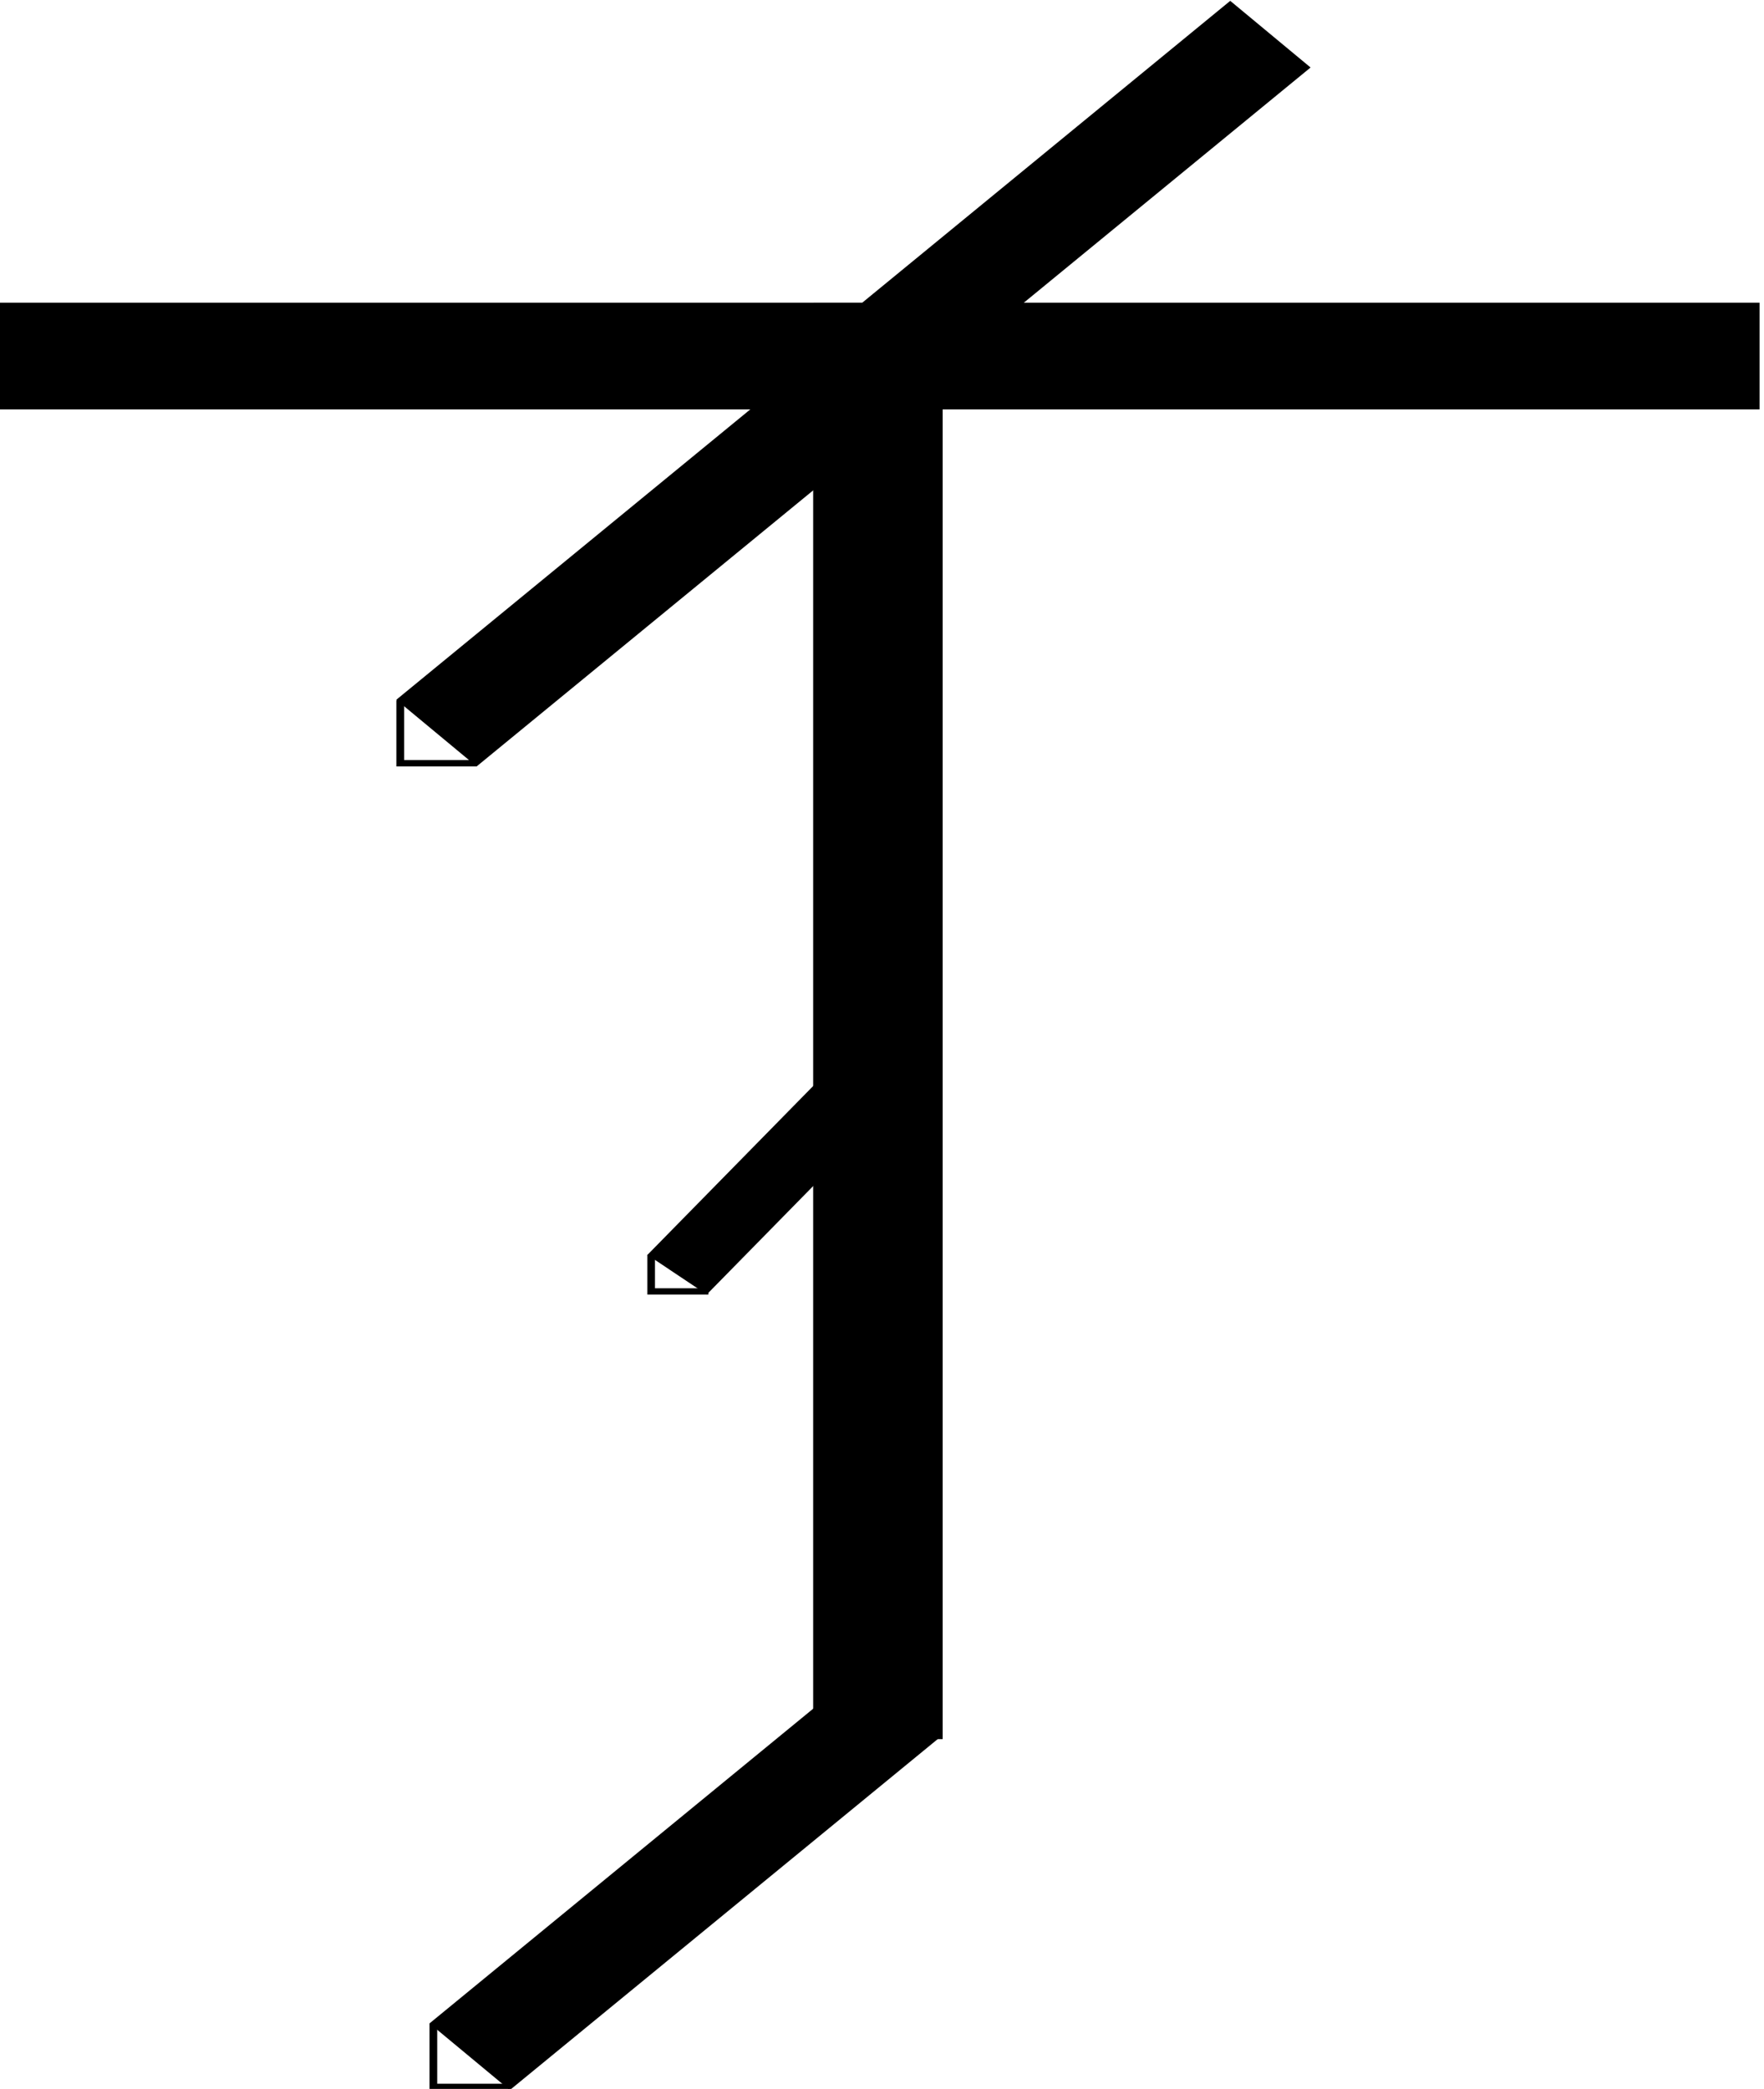 <?xml version="1.0" encoding="UTF-8" standalone="no"?>
<!-- Created with Inkscape (http://www.inkscape.org/) -->

<svg
   width="21.675mm"
   height="25.662mm"
   viewBox="0 0 21.675 25.662"
   version="1.1"
   id="svg1"
   inkscape:export-filename="text_icon.svg"
   inkscape:export-xdpi="88.575211"
   inkscape:export-ydpi="88.575211"
   xmlns:inkscape="http://www.inkscape.org/namespaces/inkscape"
   xmlns:sodipodi="http://sodipodi.sourceforge.net/DTD/sodipodi-0.dtd"
   xmlns="http://www.w3.org/2000/svg"
   xmlns:svg="http://www.w3.org/2000/svg">
  <sodipodi:namedview
     id="namedview1"
     pagecolor="#505050"
     bordercolor="#eeeeee"
     borderopacity="1"
     inkscape:showpageshadow="0"
     inkscape:pageopacity="0"
     inkscape:pagecheckerboard="0"
     inkscape:deskcolor="#505050"
     inkscape:document-units="mm" />
  <defs
     id="defs1" />
  <g
     inkscape:label="Layer 1"
     inkscape:groupmode="layer"
     id="layer1"
     transform="translate(-89.582,-80.9)">
    <g
       id="g19"
       transform="matrix(1.005,0,0,0.829,-0.551,13.889)">
      <path
         style="fill:none;stroke:#000000;stroke-width:1.581;stroke-linecap:square;stroke-linejoin:miter;stroke-miterlimit:4.5;stroke-dasharray:none;stroke-opacity:1"
         d="m 90.431,86.11 h 9.988 v 19.704"
         id="path10" />
      <path
         style="fill:none;stroke:#000000;stroke-width:1.393;stroke-linecap:square;stroke-linejoin:miter;stroke-miterlimit:4.5;stroke-dasharray:none;stroke-opacity:1"
         d="m 99.819,86.927 -4.304,4.279"
         id="path11" />
      <path
         style="fill:none;stroke:#000000;stroke-width:0.933;stroke-linecap:butt;stroke-linejoin:miter;stroke-miterlimit:4.5;stroke-dasharray:none;stroke-opacity:1"
         d="m 100.55,96.528 -2.587,3.195"
         id="path12" />
      <path
         style="fill:none;stroke:#000000;stroke-width:0.093;stroke-linecap:butt;stroke-linejoin:miter;stroke-miterlimit:4.5;stroke-dasharray:none;stroke-opacity:1"
         d="M 98.345,99.971 H 97.646 V 99.427"
         id="path14" />
      <path
         style="fill:none;stroke:#000000;stroke-width:0.095;stroke-linecap:butt;stroke-linejoin:miter;stroke-miterlimit:4.5;stroke-dasharray:none;stroke-opacity:1"
         d="m 94.578,91.211 v 0.933 h 0.935"
         id="path15" />
      <path
         style="fill:none;stroke:#000000;stroke-width:1.393;stroke-linecap:square;stroke-linejoin:miter;stroke-miterlimit:4.5;stroke-dasharray:none;stroke-opacity:1"
         d="m 100.225,106.542 -4.304,4.279"
         id="path16" />
      <path
         style="fill:none;stroke:#000000;stroke-width:0.094;stroke-linecap:butt;stroke-linejoin:miter;stroke-miterlimit:4.5;stroke-dasharray:none;stroke-opacity:1"
         d="m 94.983,110.818 v 0.941 h 0.934"
         id="path17" />
      <path
         style="fill:none;stroke:#000000;stroke-width:1.581;stroke-linecap:square;stroke-linejoin:miter;stroke-miterlimit:4.5;stroke-dasharray:none;stroke-opacity:1"
         d="m 110.407,86.11 h -9.988 v 19.704"
         id="path18" />
      <path
         style="fill:none;stroke:#000000;stroke-width:1.393;stroke-linecap:square;stroke-linejoin:miter;stroke-miterlimit:4.5;stroke-dasharray:none;stroke-opacity:1"
         d="m 100.419,86.11 4.304,-4.279"
         id="path19" />
    </g>
  </g>
</svg>
